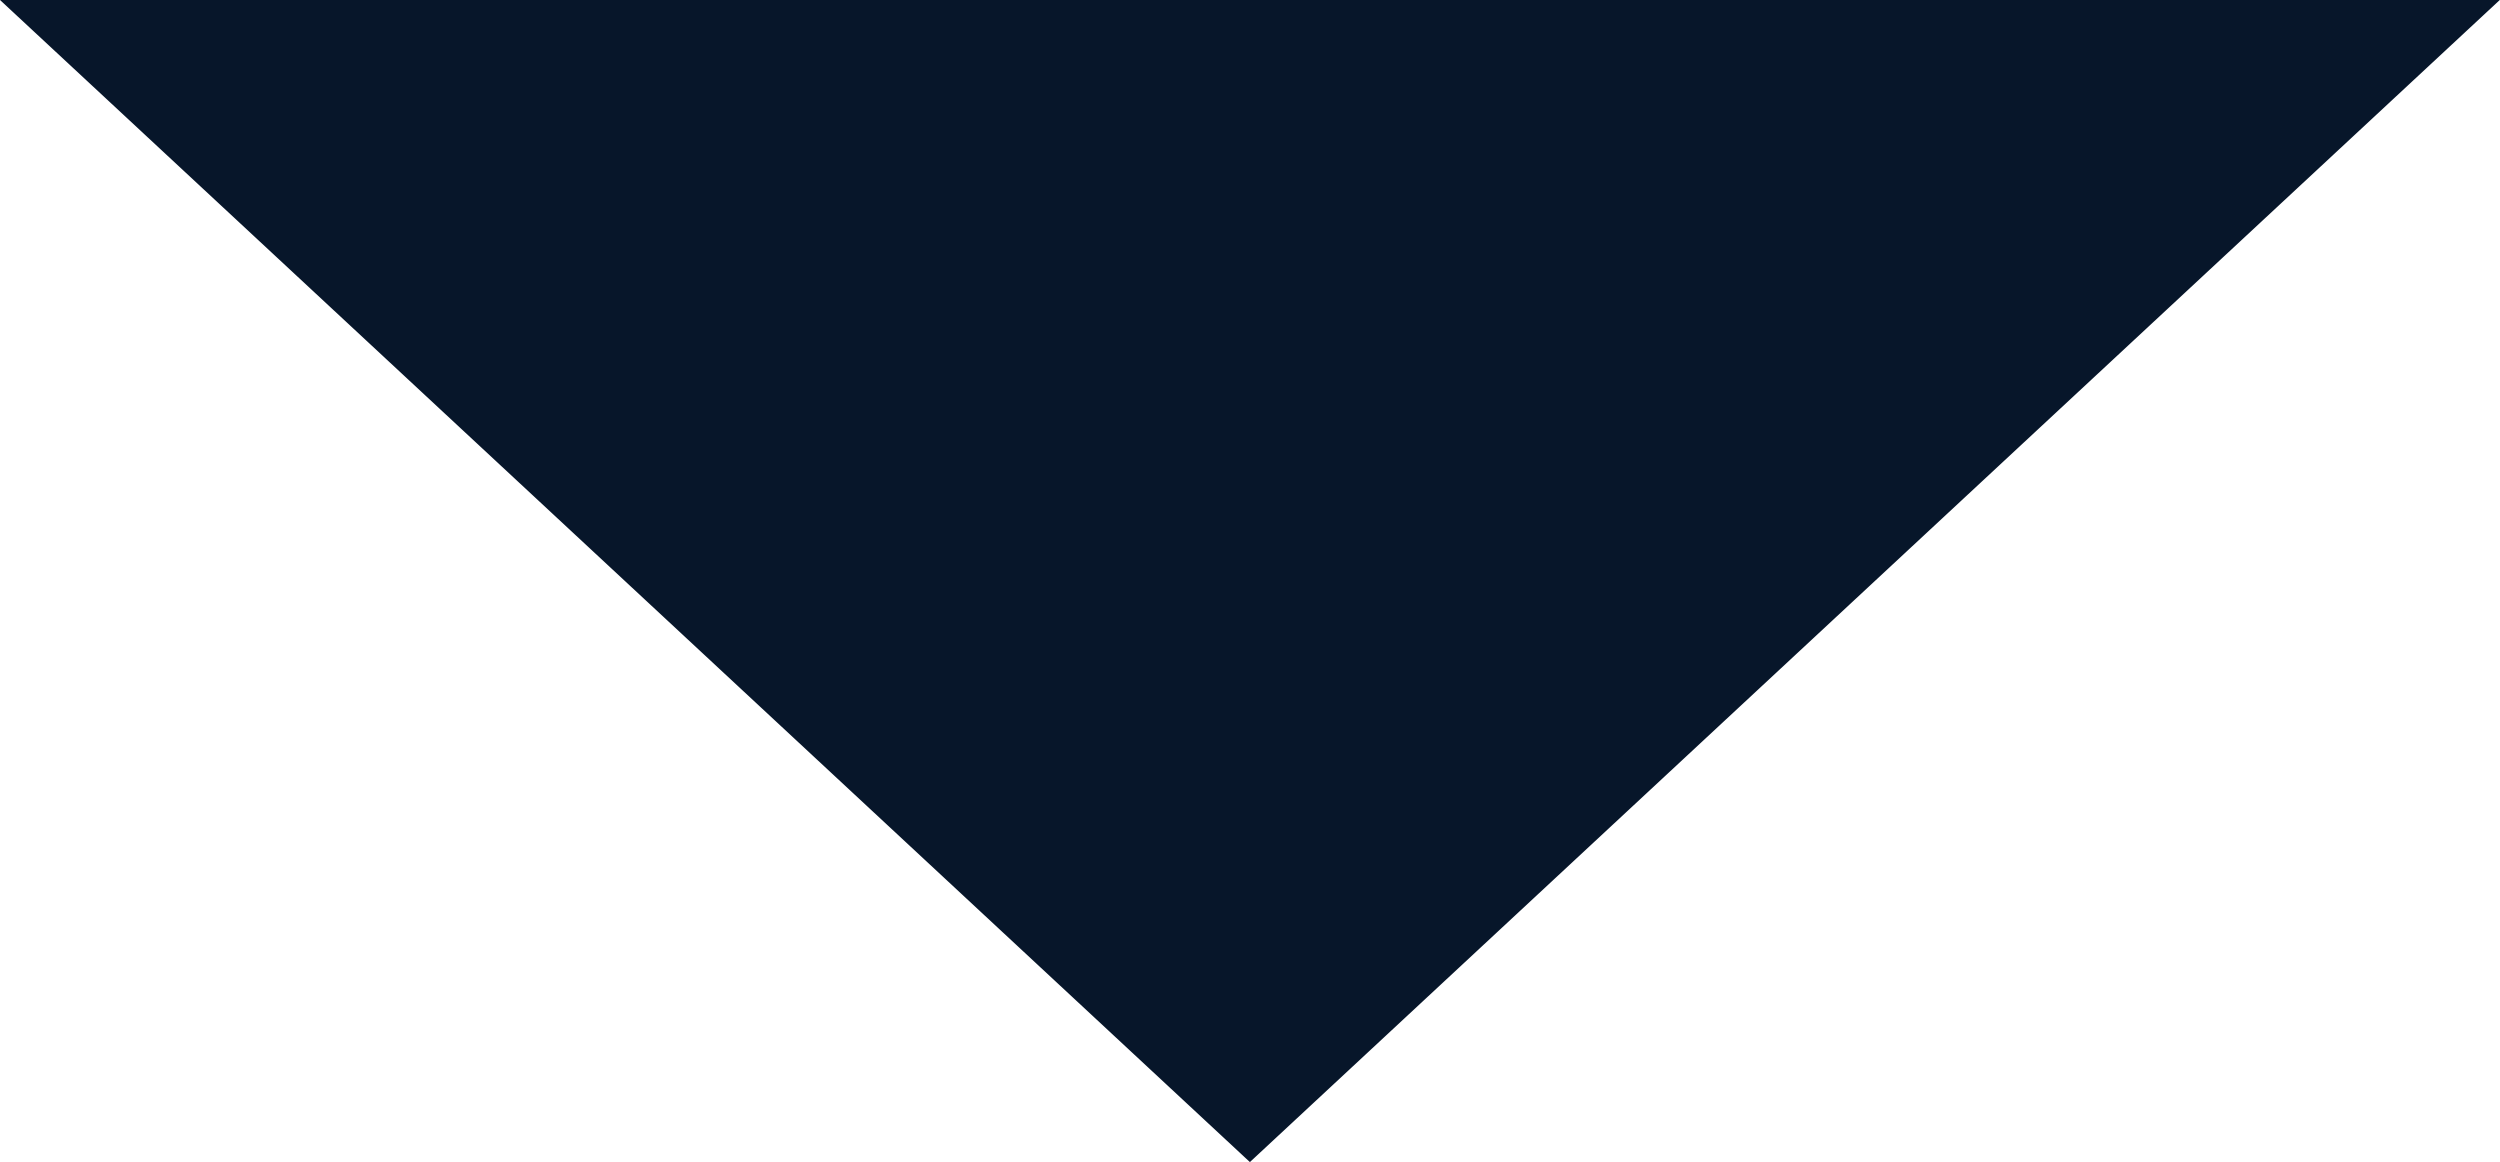 <svg xmlns="http://www.w3.org/2000/svg" viewBox="0 0 101.65 47.25"><defs><style>.cls-1{fill:#07162a;}</style></defs><title>BlueTriangle</title><g id="Layer_2" data-name="Layer 2"><g id="Layer_1-2" data-name="Layer 1"><polygon class="cls-1" points="50.82 47.25 101.64 0 0 0 50.82 47.25"/></g></g></svg>